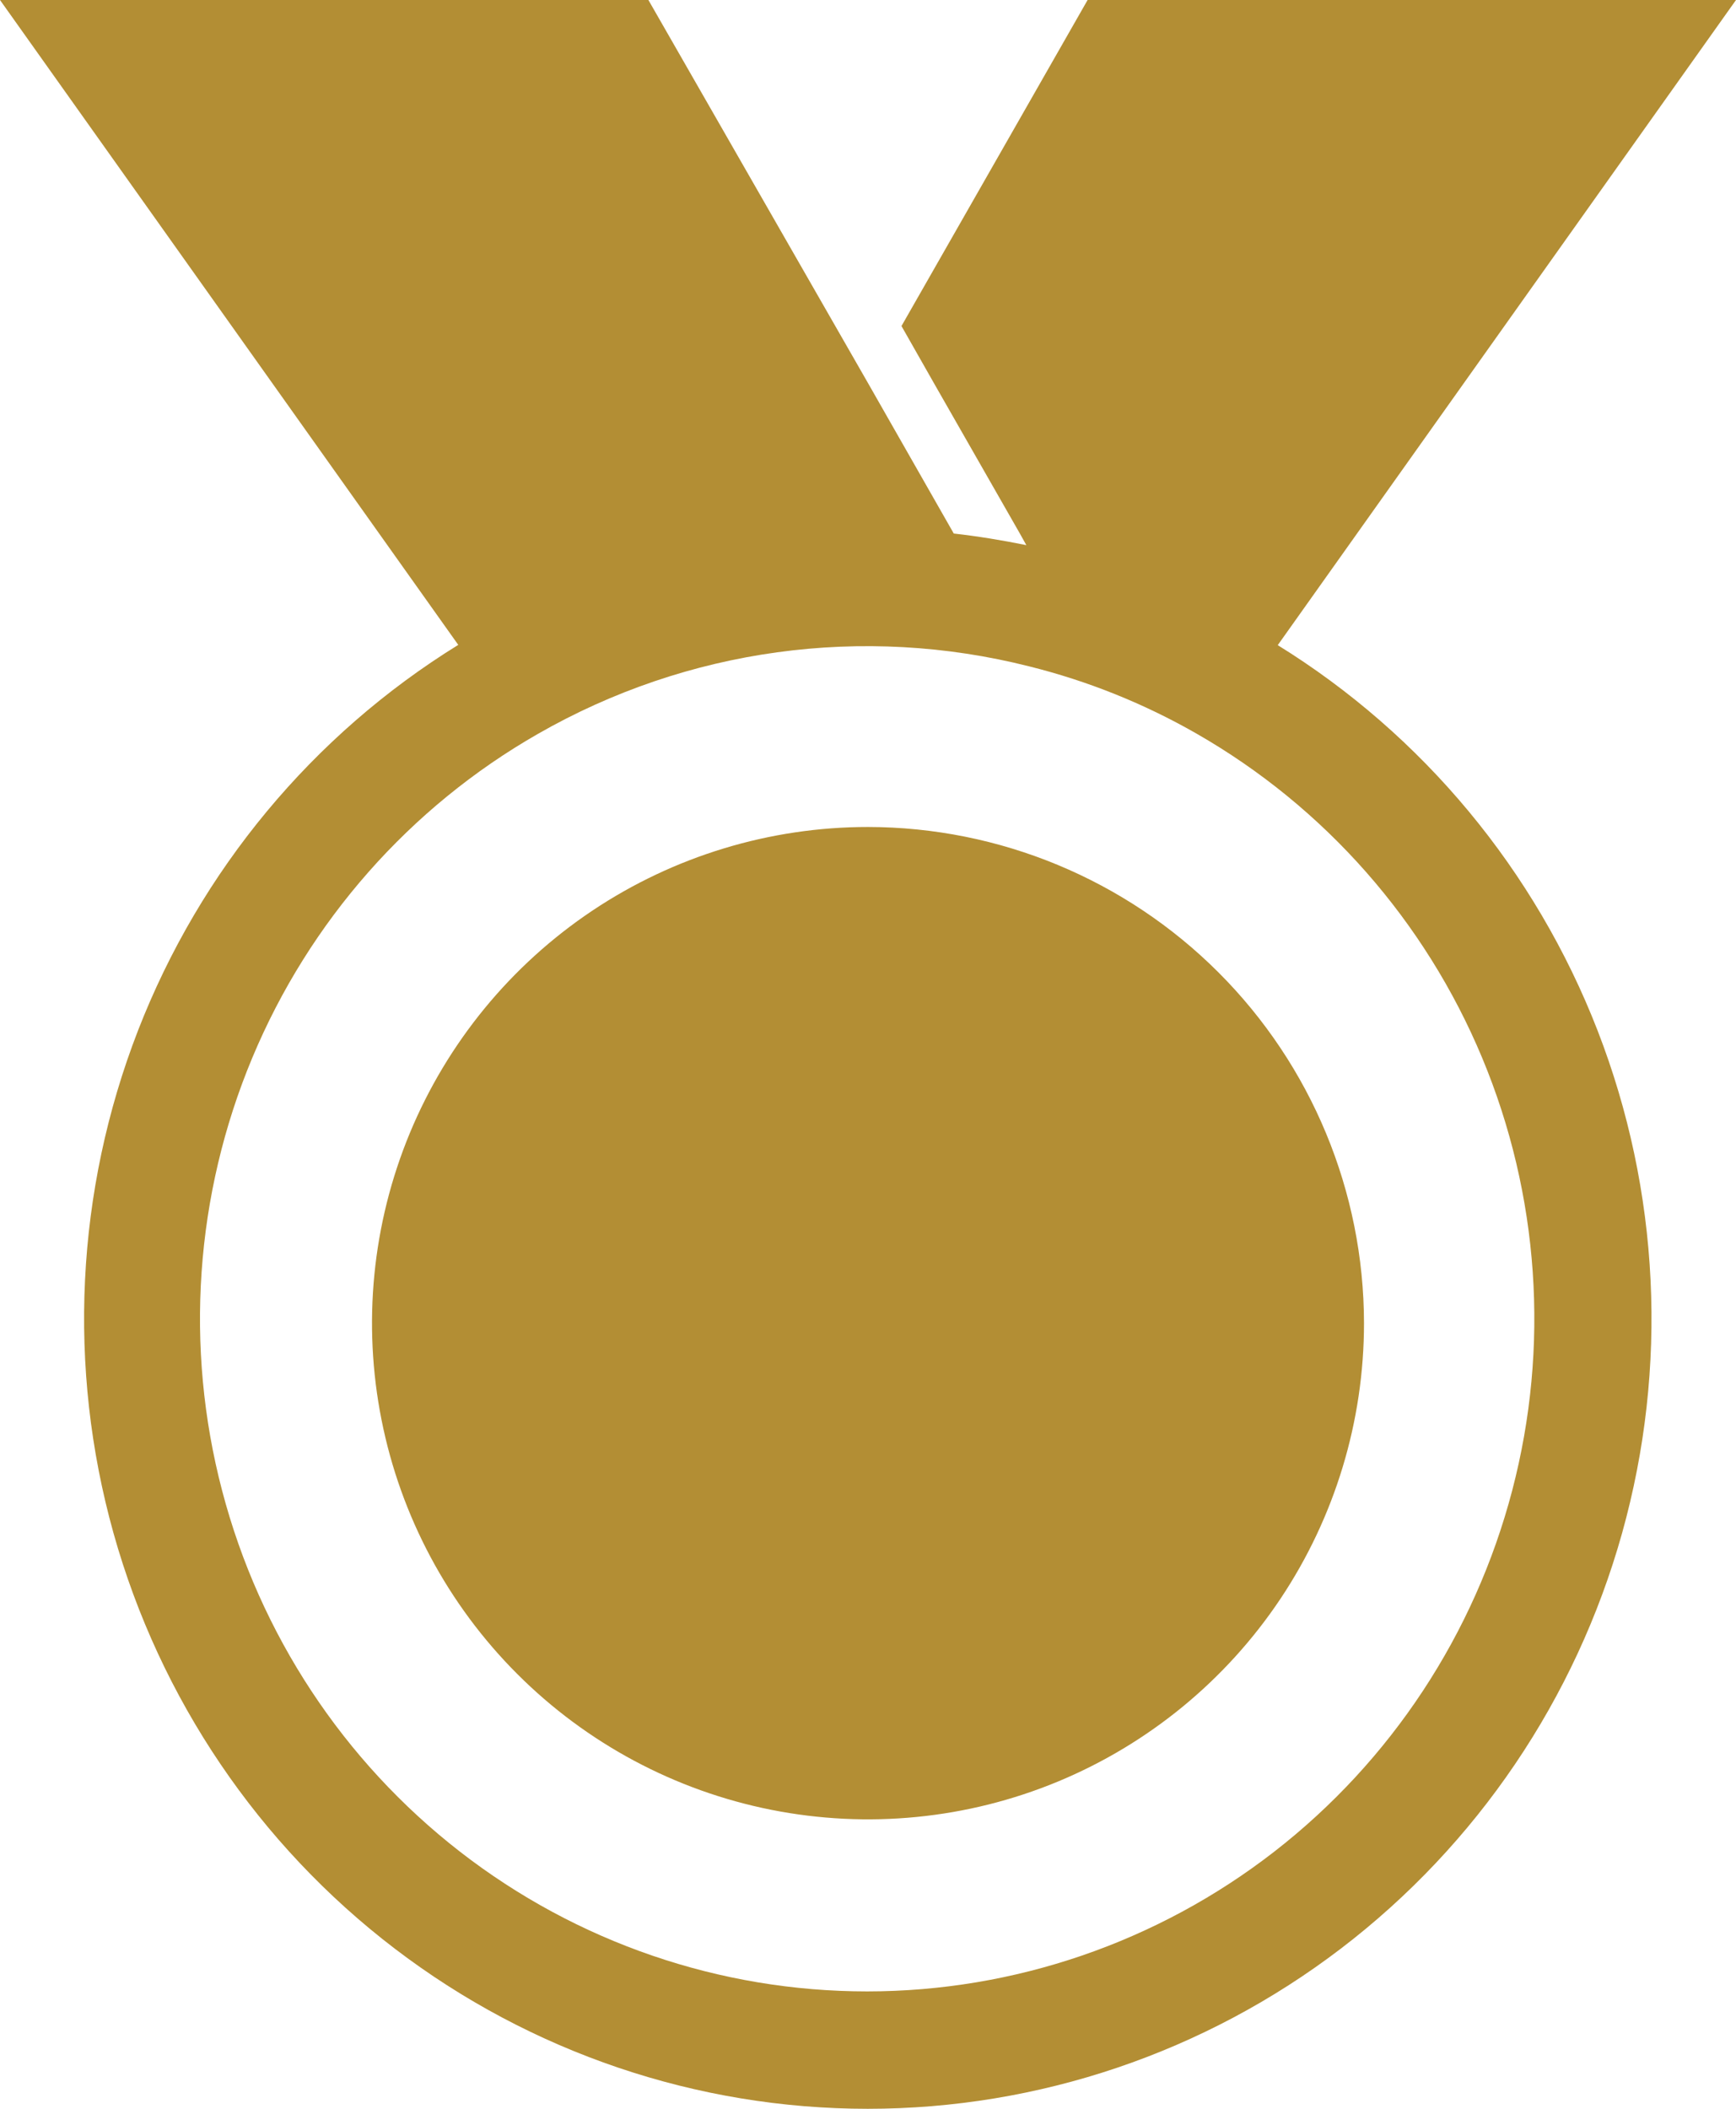 <svg width="42" height="51" viewBox="0 0 42 51" fill="none" xmlns="http://www.w3.org/2000/svg">
<path d="M21 20C18.627 20 16.307 20.704 14.333 22.022C12.36 23.341 10.822 25.215 9.913 27.408C9.005 29.601 8.768 32.013 9.231 34.341C9.694 36.669 10.836 38.807 12.515 40.485C14.193 42.163 16.331 43.306 18.659 43.769C20.987 44.232 23.399 43.995 25.592 43.087C27.785 42.178 29.659 40.64 30.978 38.667C32.296 36.693 33 34.373 33 32C32.996 28.819 31.731 25.769 29.481 23.519C27.231 21.269 24.181 20.004 21 20Z" fill="#B38E34"/>
<path d="M30.903 15.617L42 0H26.313L21.81 7.885L22.604 9.282L24.674 12.903L24.831 13.184C24.254 13.067 23.667 12.97 23.075 12.903L21.01 9.282L15.687 0H0L11.087 15.596C7.565 17.772 4.844 21.048 3.338 24.925C1.833 28.803 1.625 33.07 2.746 37.078C3.868 41.085 6.257 44.614 9.551 47.127C12.845 49.64 16.864 51 20.995 51C25.126 51 29.145 49.64 32.439 47.127C35.733 44.614 38.122 41.085 39.244 37.078C40.365 33.07 40.157 28.803 38.652 24.925C37.146 21.048 34.425 17.772 30.903 15.596V15.617ZM20.98 48.161C17.416 48.162 13.953 46.974 11.13 44.783C8.306 42.591 6.282 39.52 5.373 36.047C4.463 32.575 4.72 28.896 6.102 25.586C7.485 22.276 9.915 19.52 13.015 17.748C16.621 15.682 20.879 15.098 24.901 16.116C26.319 16.469 27.681 17.016 28.95 17.743C32.048 19.517 34.478 22.274 35.859 25.584C37.24 28.895 37.496 32.573 36.586 36.045C35.676 39.518 33.652 42.589 30.829 44.781C28.006 46.972 24.543 48.16 20.98 48.161Z" fill="#B38E34"/>
</svg>
